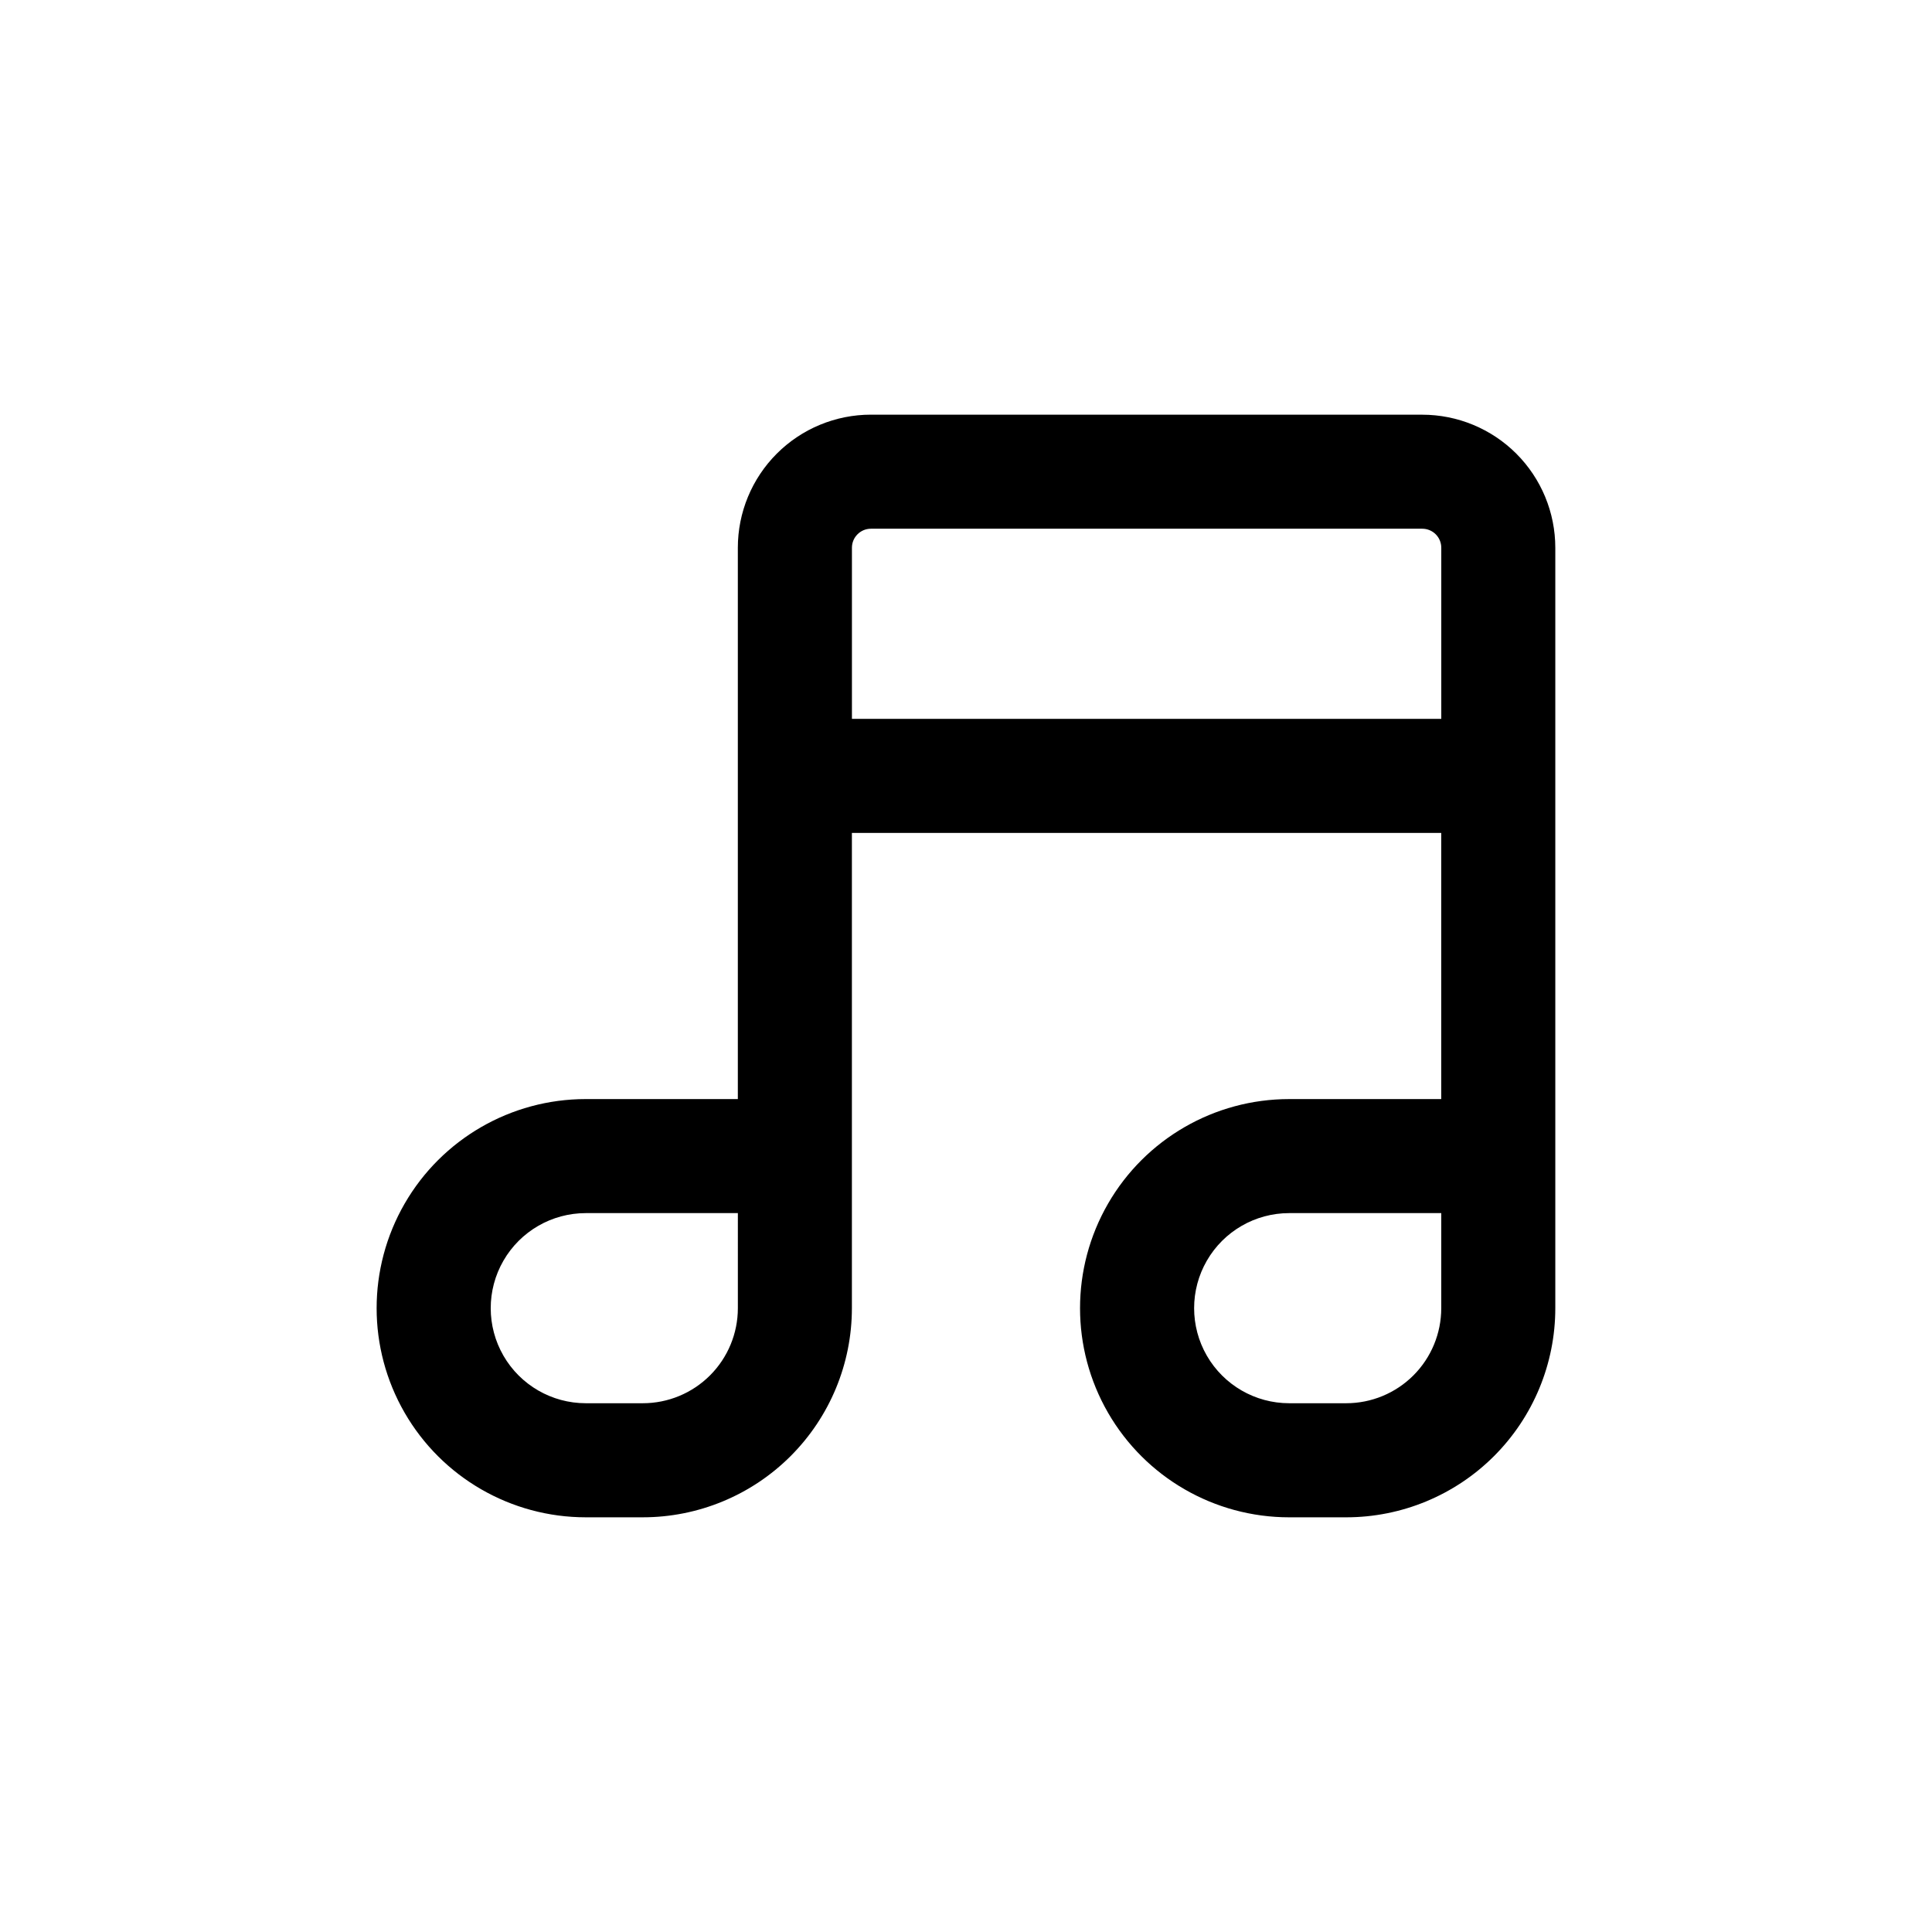 <?xml version="1.0" encoding="UTF-8"?>
<!-- Uploaded to: SVG Repo, www.svgrepo.com, Generator: SVG Repo Mixer Tools -->
<svg fill="#000000" width="800px" height="800px" version="1.1" viewBox="144 144 512 512" xmlns="http://www.w3.org/2000/svg">
 <path d="m520.91 253.89h-146.11c-9.355 0-18.324 3.715-24.938 10.328-6.613 6.613-10.328 15.586-10.328 24.938v146.11h-40.305c-19.801 0-38.098 10.562-47.996 27.711-9.898 17.145-9.898 38.27 0 55.418 9.898 17.145 28.195 27.707 47.996 27.707h15.113c14.699 0 28.793-5.836 39.188-16.23 10.391-10.395 16.23-24.488 16.23-39.188v-125.95h156.18v70.535h-40.305c-19.797 0-38.094 10.562-47.992 27.711-9.898 17.145-9.898 38.27 0 55.418 9.898 17.145 28.195 27.707 47.992 27.707h15.117c14.695 0 28.793-5.836 39.188-16.23 10.391-10.395 16.23-24.488 16.23-39.188v-201.52c0-9.352-3.715-18.324-10.328-24.938-6.617-6.613-15.586-10.328-24.938-10.328zm-181.37 236.79c0 6.68-2.656 13.09-7.379 17.812-4.727 4.727-11.133 7.379-17.812 7.379h-15.113c-9 0-17.316-4.801-21.816-12.594-4.5-7.797-4.5-17.398 0-25.191 4.5-7.793 12.816-12.598 21.816-12.598h40.305zm186.41 0h-0.004c0 6.68-2.652 13.09-7.375 17.812-4.727 4.727-11.133 7.379-17.812 7.379h-15.117c-9 0-17.312-4.801-21.812-12.594-4.5-7.797-4.5-17.398 0-25.191 4.5-7.793 12.812-12.598 21.812-12.598h40.305v25.191zm0-156.18h-156.18v-45.344c0-2.781 2.258-5.039 5.039-5.039h146.11c1.336 0 2.617 0.531 3.562 1.477 0.945 0.945 1.473 2.227 1.473 3.562v45.344z"/>
</svg>